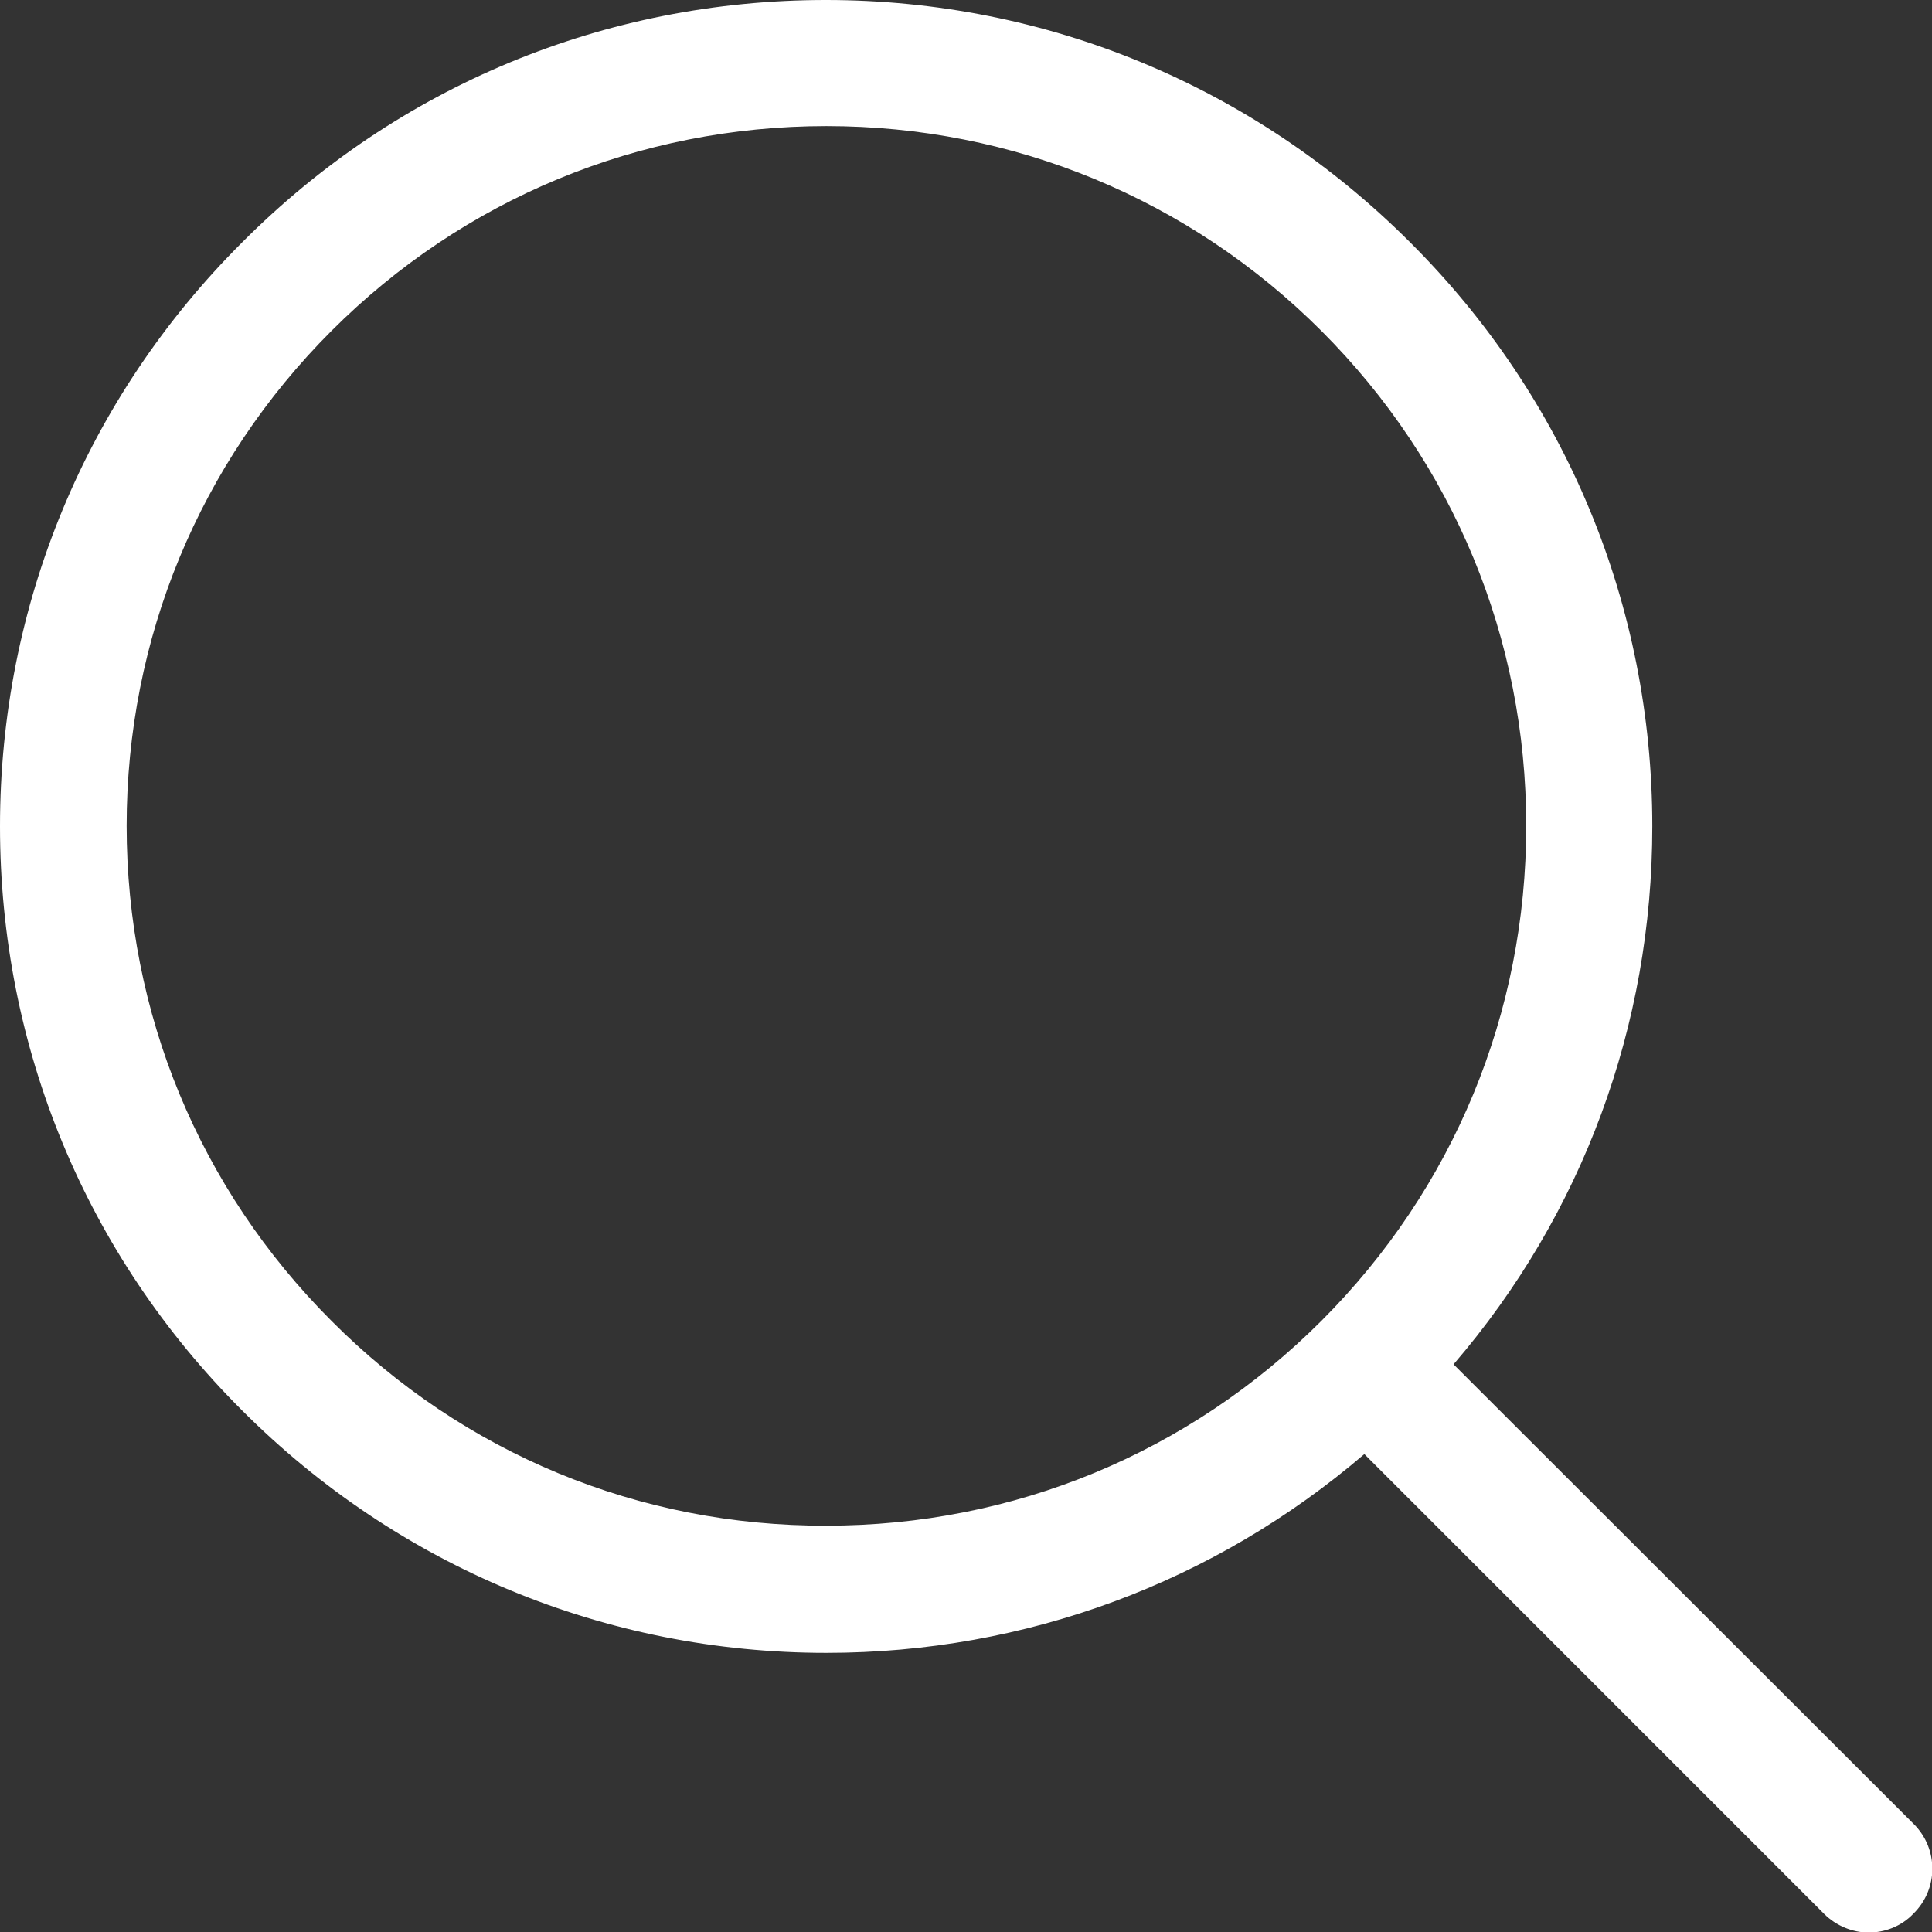 <svg version="1.1" id="Vrstva_1" xmlns="http://www.w3.org/2000/svg" xmlns:xlink="http://www.w3.org/1999/xlink" x="0px" y="0px"
	 viewBox="0 0 350.9 350.9" style="enable-background:new 0 0 350.9 350.9;" xml:space="preserve">
<rect x="0" y="0" width="350.9" height="350.9" fill="#333333" stroke="none"/>
<style type="text/css">
	.st0{clip-path:url(#SVGID_2_);fill:#ffffff;}
</style>
<g>
	<defs>
		<rect id="SVGID_1_" width="350.9" height="350.9"/>
	</defs>
	<clipPath id="SVGID_2_">
		<use xlink:href="#SVGID_1_"  style="overflow:visible;"/>
	</clipPath>
	<path class="st0" d="M347.6,331.3L264,247.8c23.4-27.2,36.1-61.5,36.1-97.7c0-40.1-15.6-77.8-44-106.1c-28.3-28.3-66-44-106.1-44
		S72.3,15.6,44,44C15.6,72.3,0,110,0,150.1c0,40.1,15.6,77.8,44,106.1c28.3,28.3,66,44,106.1,44c36.2,0,70.5-12.8,97.7-36.1
		l83.5,83.5c2.2,2.2,5.2,3.4,8.1,3.4c2.9,0,5.9-1.1,8.1-3.4C352.1,343.1,352.1,335.8,347.6,331.3 M60.2,239.9
		c-24-24-37.2-55.9-37.2-89.9s13.2-65.9,37.2-89.9c24-24,55.9-37.2,89.9-37.2c33.9,0,65.9,13.2,89.9,37.2c24,24,37.2,55.9,37.2,89.9
		s-13.2,65.9-37.2,89.9c-24,24-55.9,37.2-89.9,37.2C116.1,277.2,84.2,264,60.2,239.9"/>
</g>
</svg>
